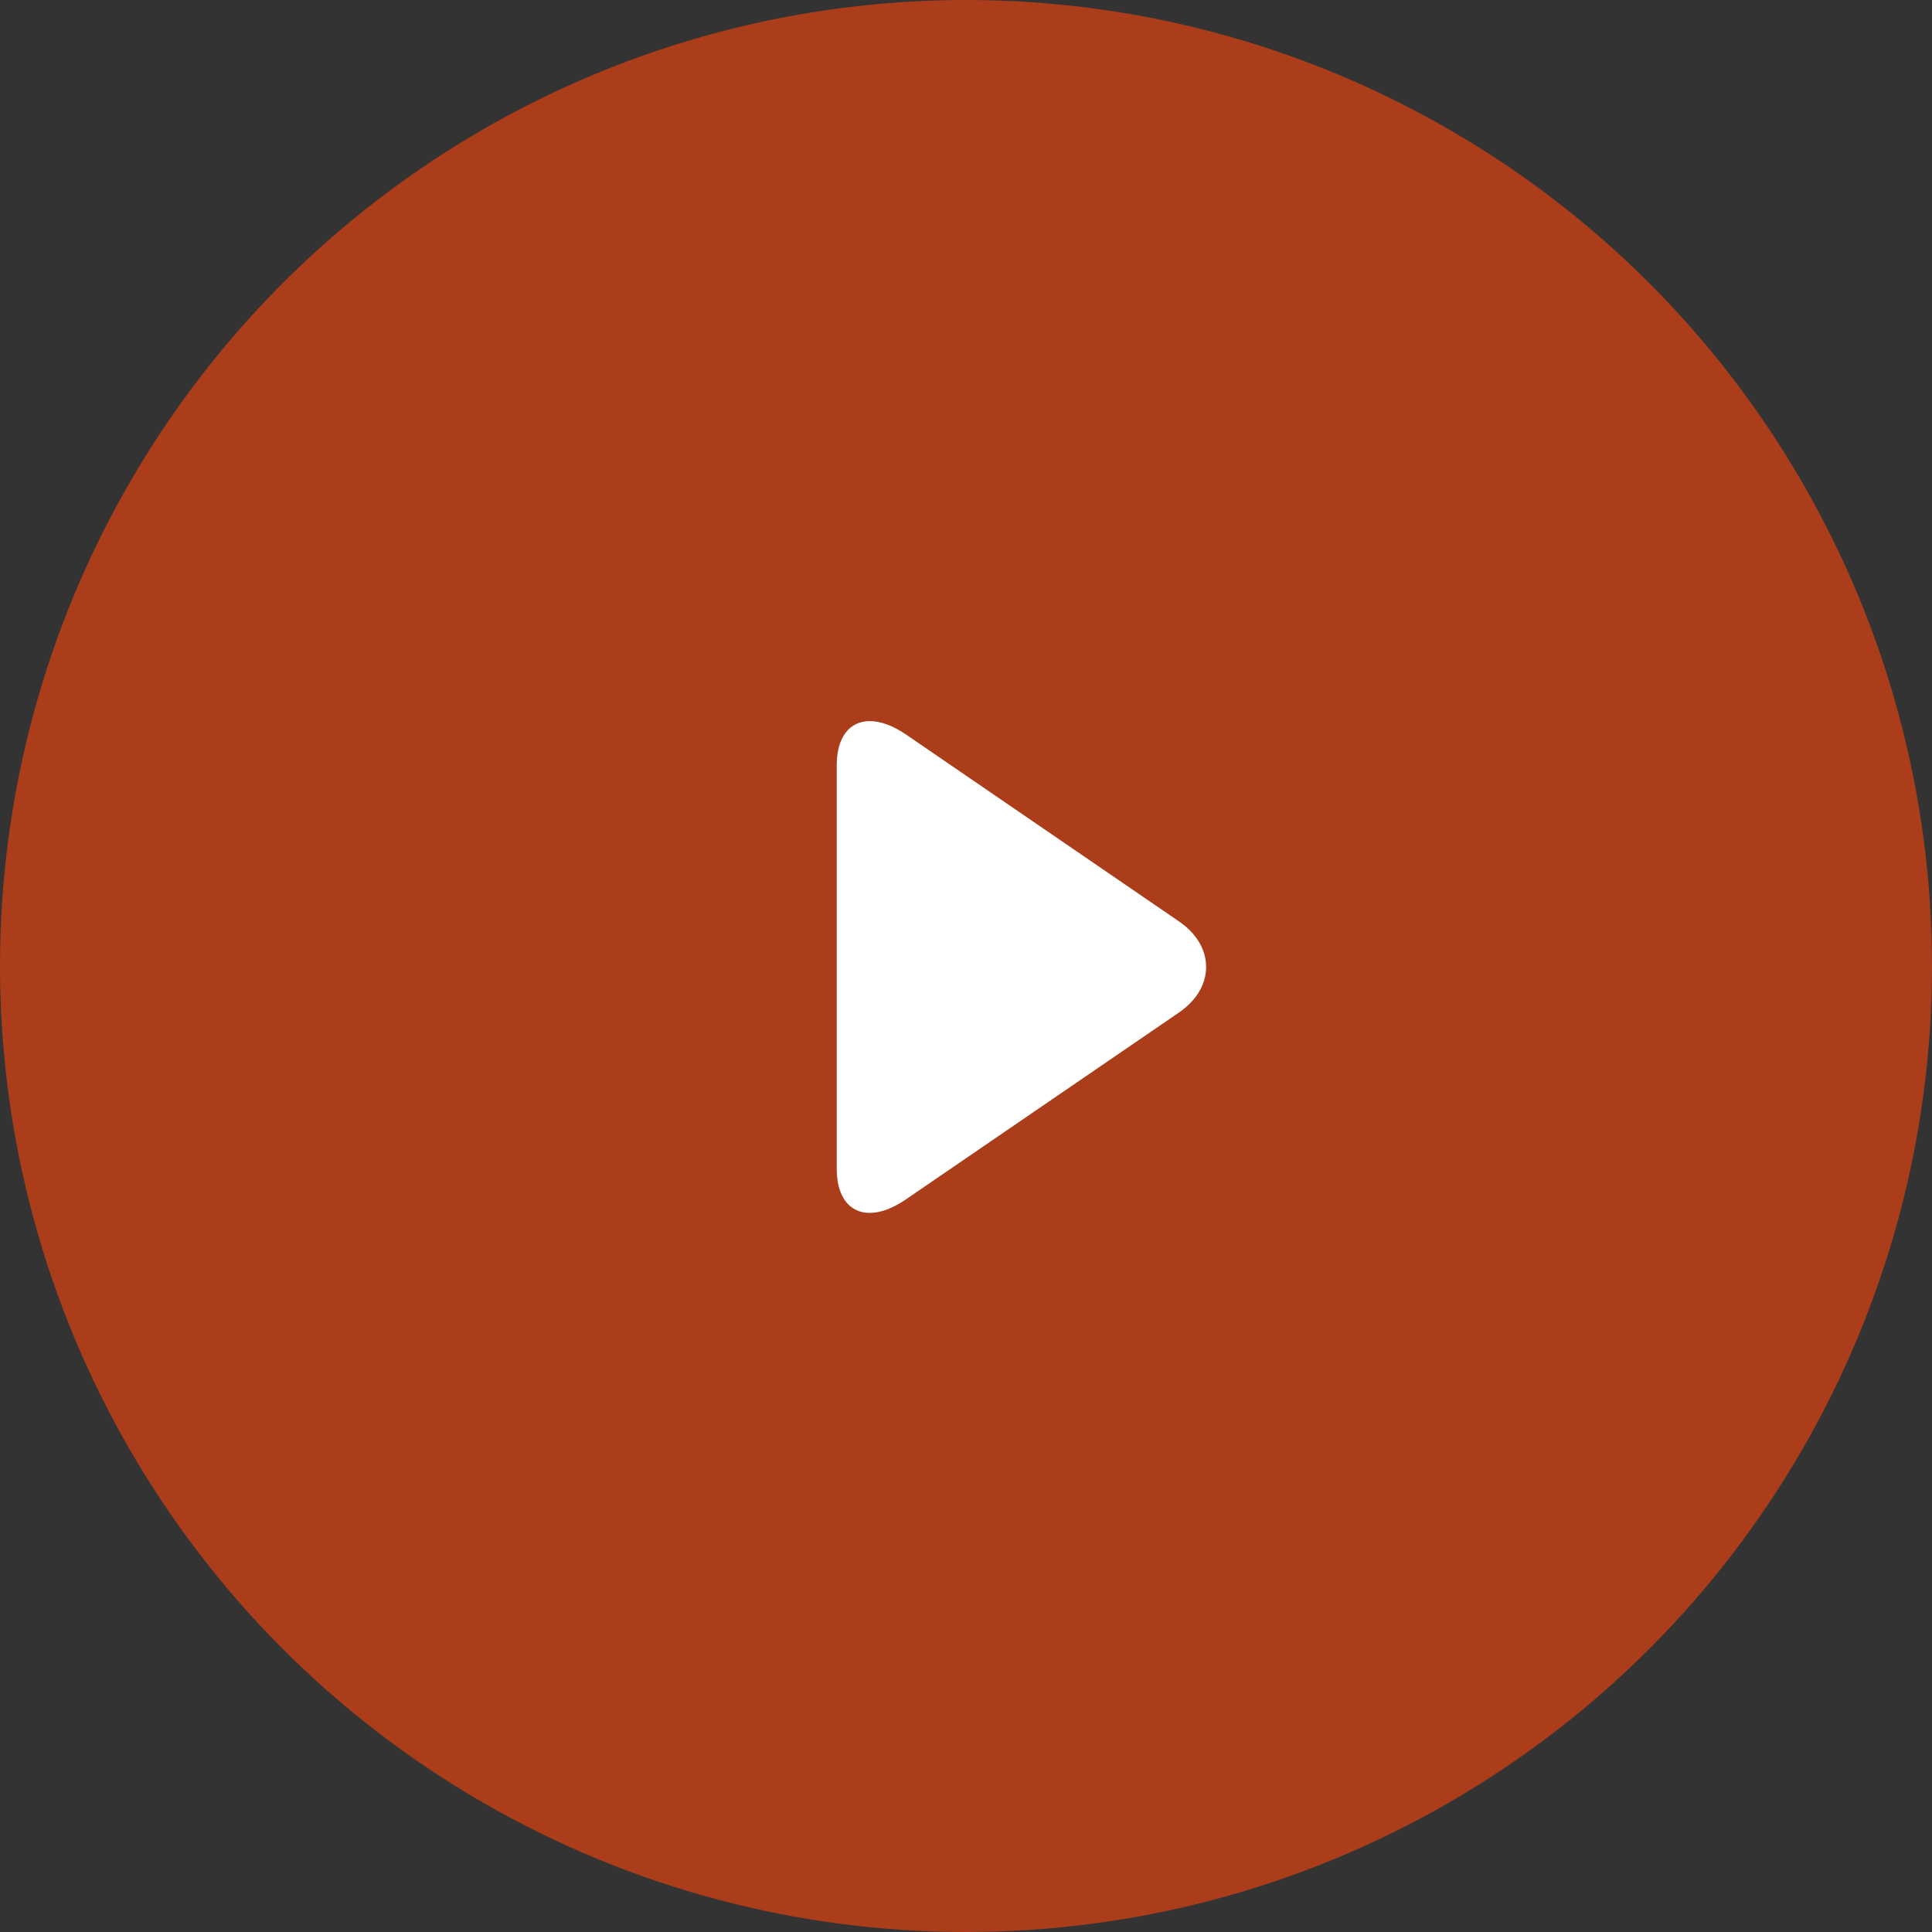 <svg xmlns="http://www.w3.org/2000/svg" width="142" height="142" viewBox="0 0 142 142" fill="none"><rect x="0" y="0" width="142" height="142" fill="#333333" stroke="none"/><circle cx="71" cy="71" r="71" fill="#AB3D1B"></circle><g clip-path="url(#clip0)"><path d="M86.647 67.717L66.568 53.971C65.641 53.336 64.707 53 63.93 53C62.429 53 61.5 54.205 61.5 56.222V85.931C61.5 87.945 62.428 89.148 63.925 89.148C64.703 89.148 65.623 88.811 66.552 88.174L86.64 74.429C87.932 73.543 88.647 72.352 88.647 71.072C88.648 69.794 87.94 68.603 86.647 67.717Z" fill="white"></path></g><defs><clipPath id="clip0"><rect width="36.148" height="36.148" fill="white" transform="translate(57 53)"></rect></clipPath></defs></svg>